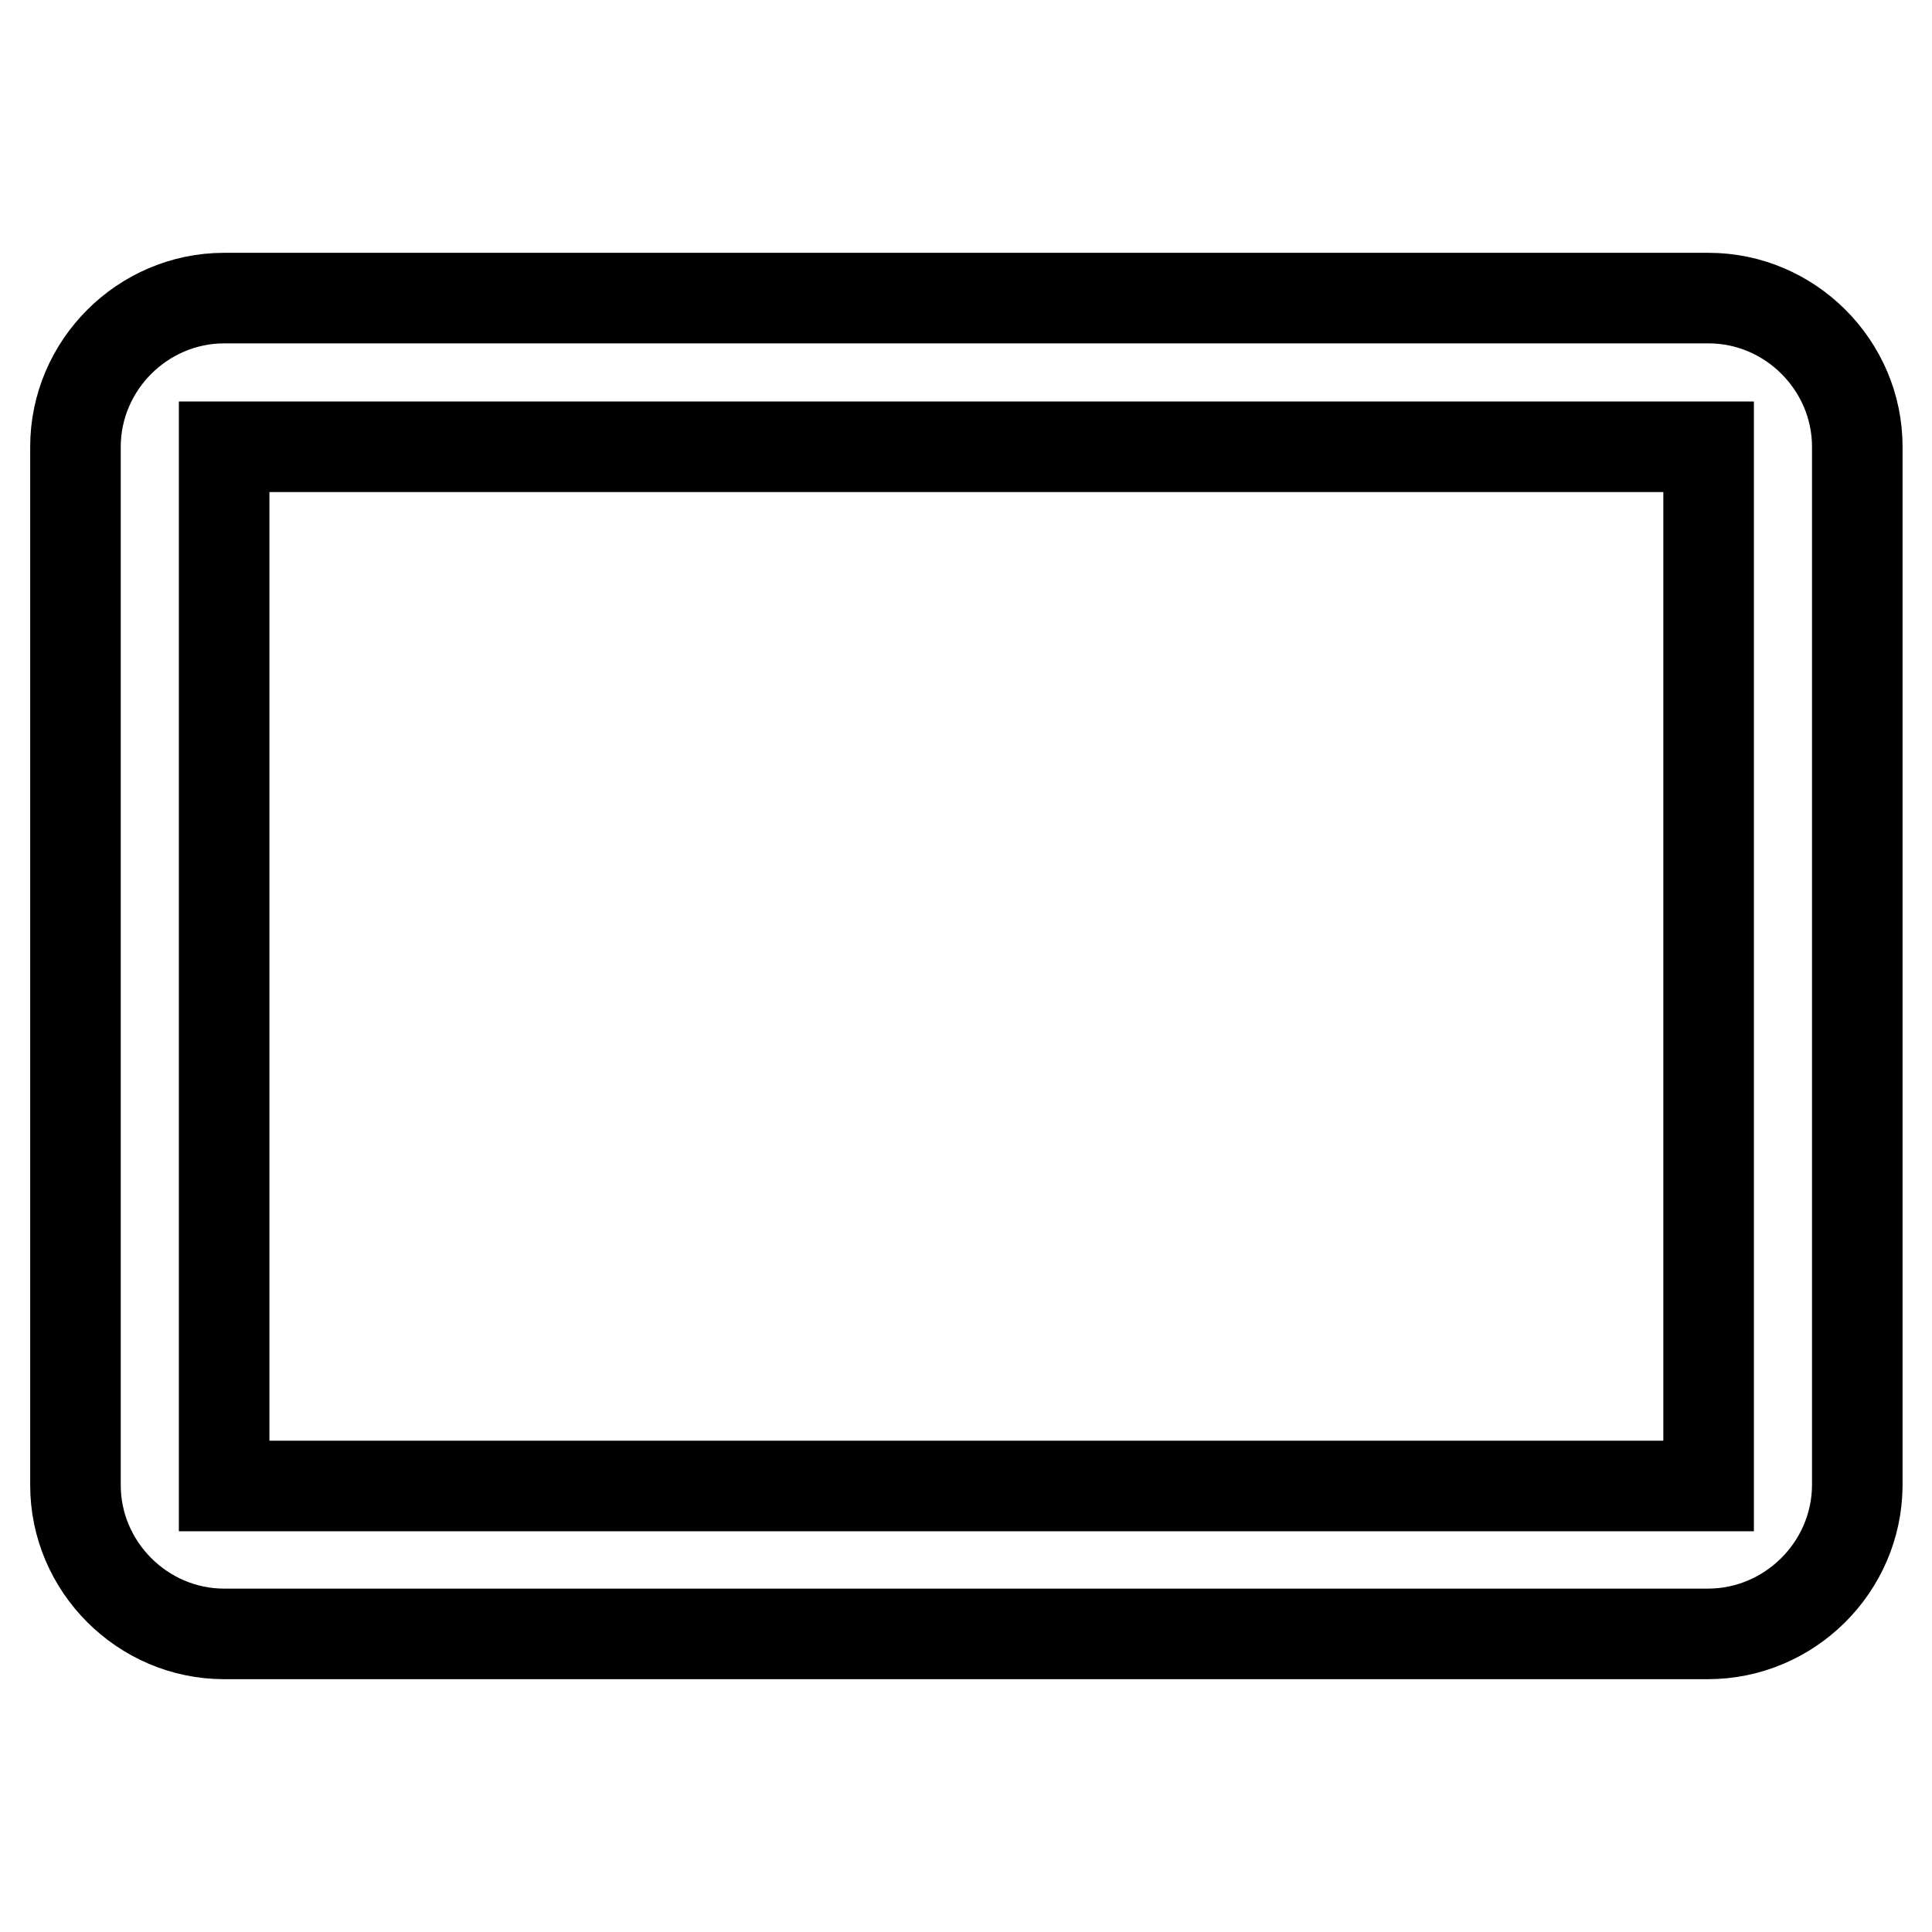 <?xml version="1.0" encoding="utf-8"?>
<!-- Svg Vector Icons : http://www.onlinewebfonts.com/icon -->
<!DOCTYPE svg PUBLIC "-//W3C//DTD SVG 1.1//EN" "http://www.w3.org/Graphics/SVG/1.1/DTD/svg11.dtd">
<svg version="1.1" xmlns="http://www.w3.org/2000/svg" xmlns:xlink="http://www.w3.org/1999/xlink" x="0px" y="0px" viewBox="0 0 256 256" enable-background="new 0 0 256 256" xml:space="preserve">
<g><g><path stroke-width="12" fill-opacity="0" stroke="#000000"  d="M226.3,216.5H29.7c-10.8,0-19.7-8.9-19.7-19.7V59.2c0-10.8,8.9-19.7,19.7-19.7h196.7c10.8,0,19.7,8.9,19.7,19.7v137.7C246,207.7,237.1,216.5,226.3,216.5z M29.7,59.2v137.7h196.7V59.2H29.7z"/></g></g>
</svg>